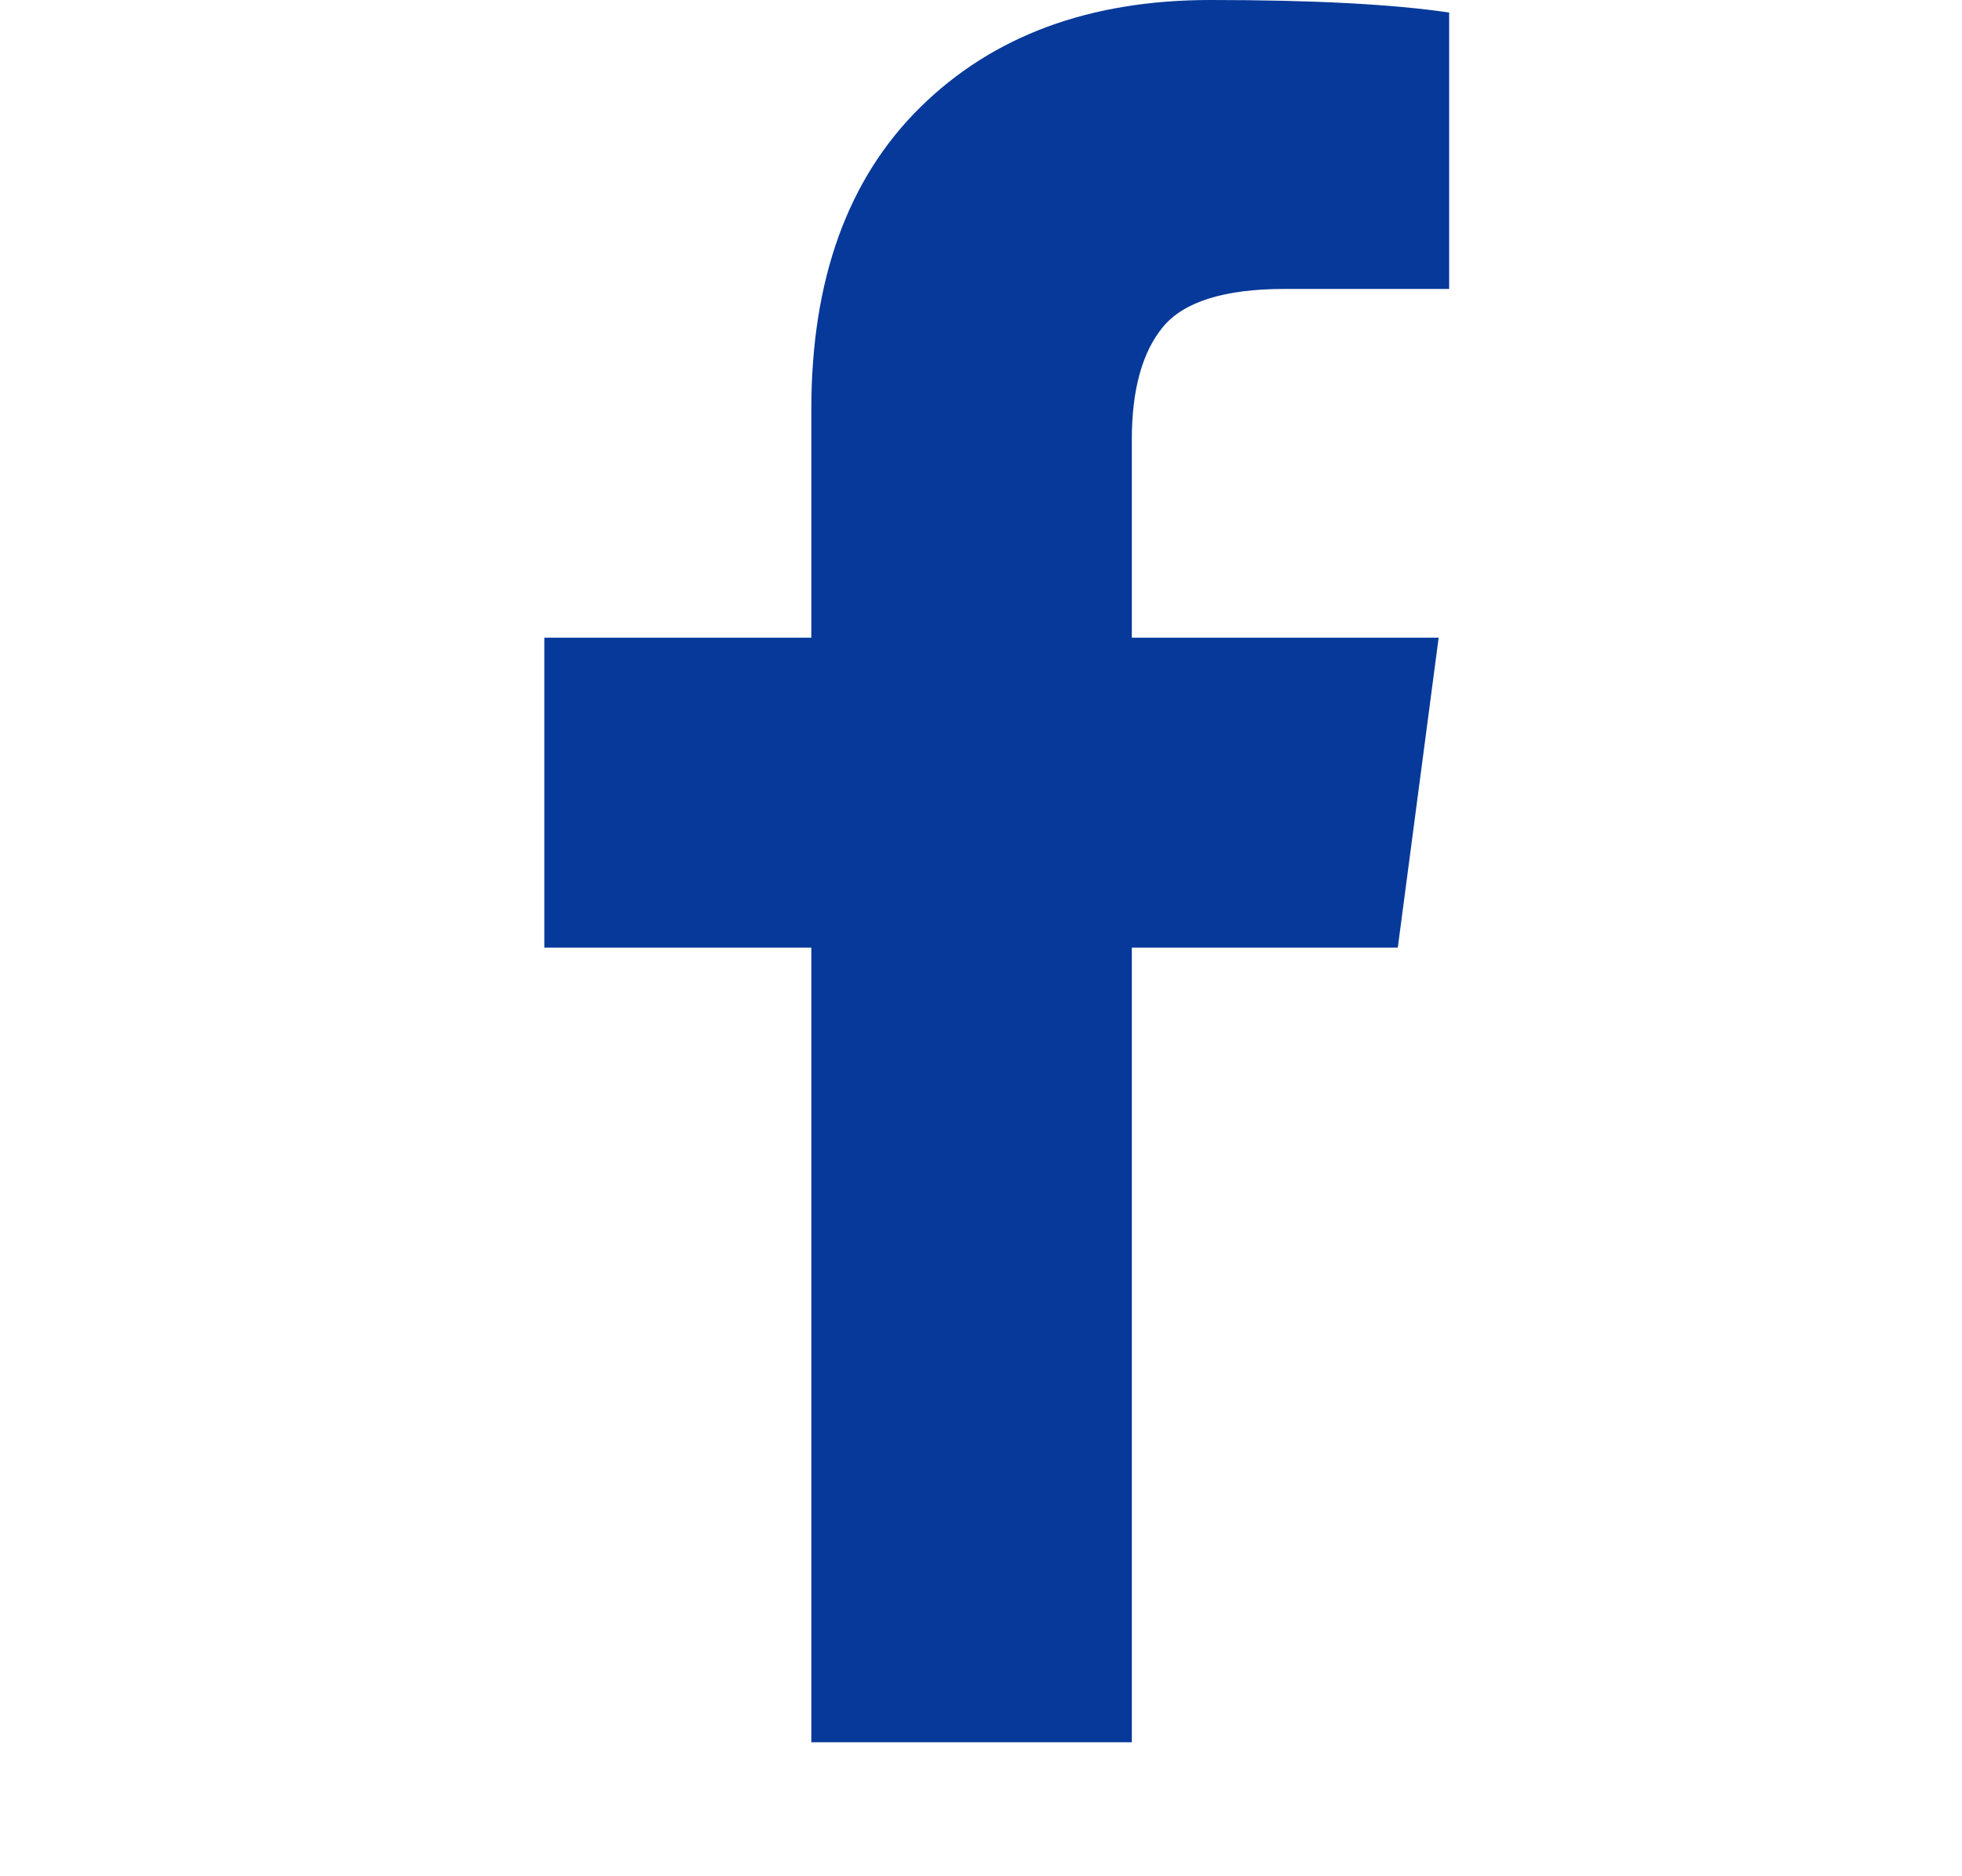 <svg xmlns="http://www.w3.org/2000/svg" fill="none" viewBox="0 0 23 22"><path fill="#063999" d="M16.988 0.147V3.388H15.06C14.357 3.388 13.882 3.536 13.636 3.83C13.391 4.125 13.268 4.567 13.268 5.156V7.477H16.865L16.386 11.111H13.268V20.429H9.511V11.111H6.381V7.477H9.511V4.8C9.511 3.278 9.937 2.097 10.788 1.258C11.639 0.419 12.773 0 14.189 0C15.392 0 16.325 0.049 16.988 0.147Z"/></svg>